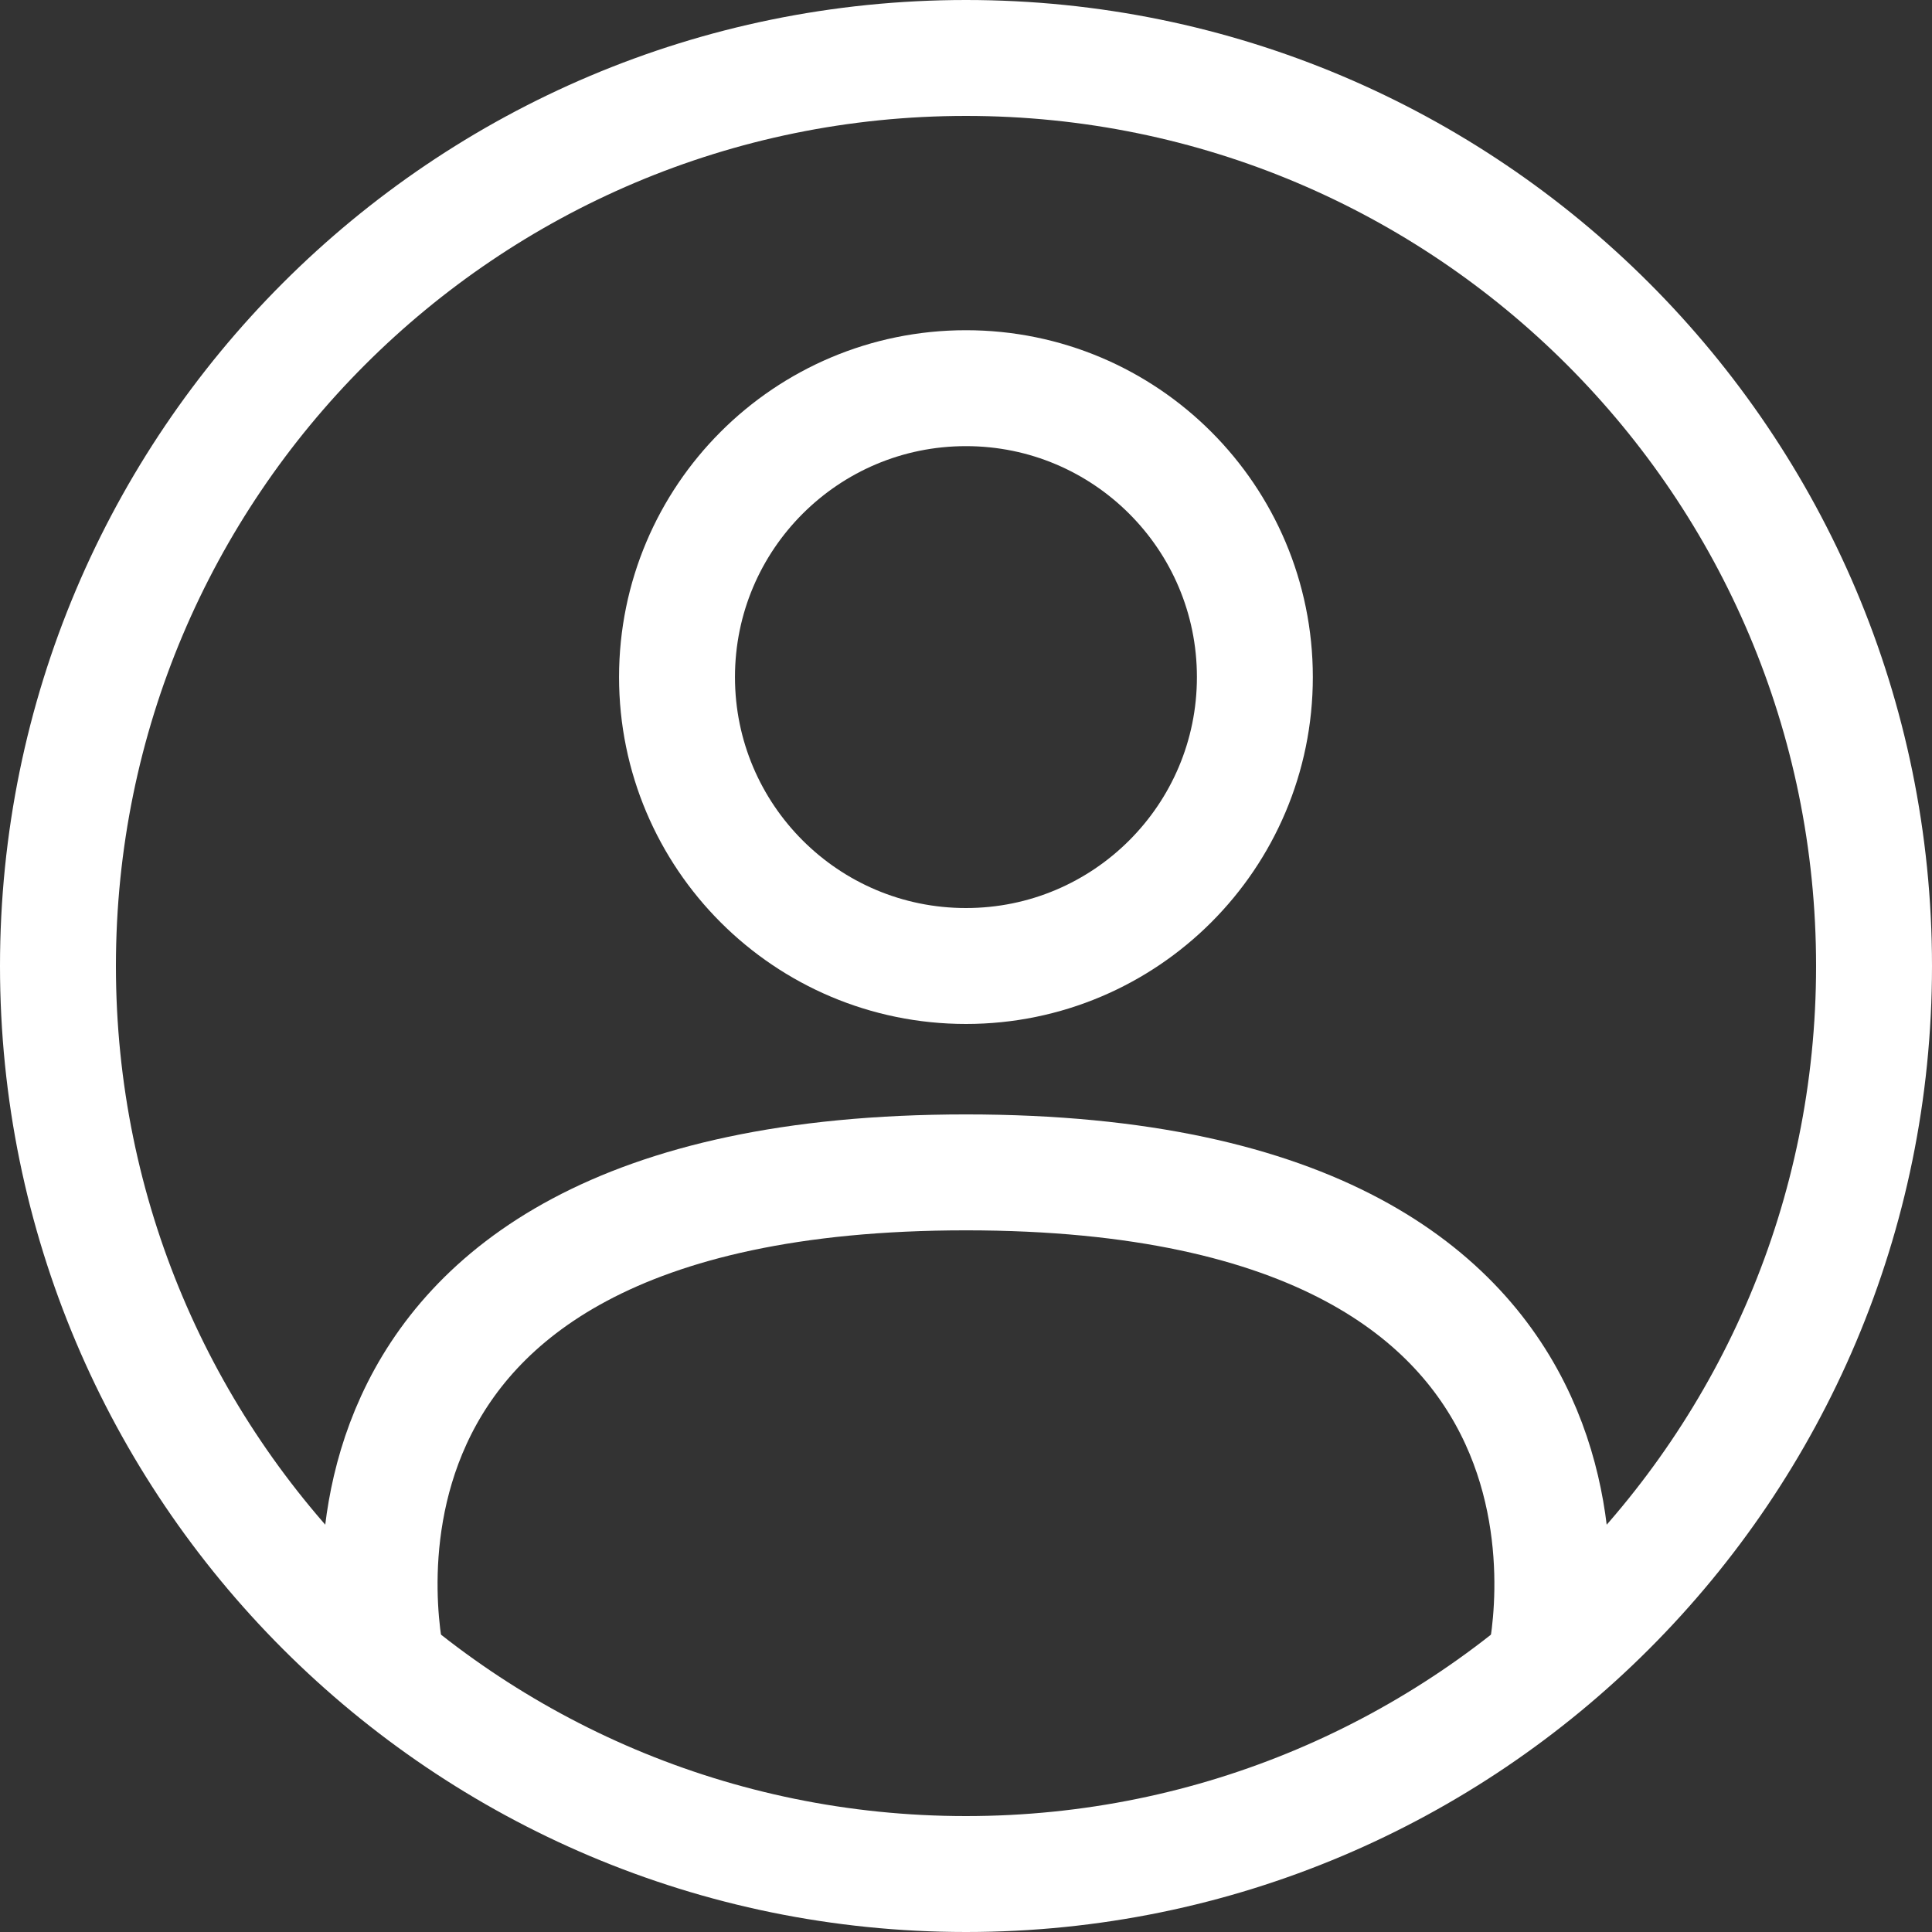 <svg width="50" height="50" viewBox="0 0 50 50" fill="none" xmlns="http://www.w3.org/2000/svg">
<rect x="0" y="0" width="50" height="50" fill="#333333" stroke="none"/>
<path d="M25 48.5C37.979 48.5 48.5 37.979 48.5 25C48.5 12.021 37.979 1.5 25 1.5C12.021 1.5 1.5 12.021 1.5 25C1.5 37.979 12.021 48.5 25 48.5Z" stroke="white" stroke-width="3" stroke-miterlimit="10"/>
<path d="M10.042 43.159C10.042 43.159 6.838 30.341 24.999 30.341C43.159 30.341 39.957 43.159 39.957 43.159" stroke="white" stroke-width="3"/>
<path d="M24.999 25C29.128 25 32.476 21.652 32.476 17.523C32.476 13.393 29.128 10.046 24.999 10.046C20.869 10.046 17.521 13.393 17.521 17.523C17.521 21.652 20.869 25 24.999 25Z" stroke="white" stroke-width="3" stroke-miterlimit="10"/>
</svg>
